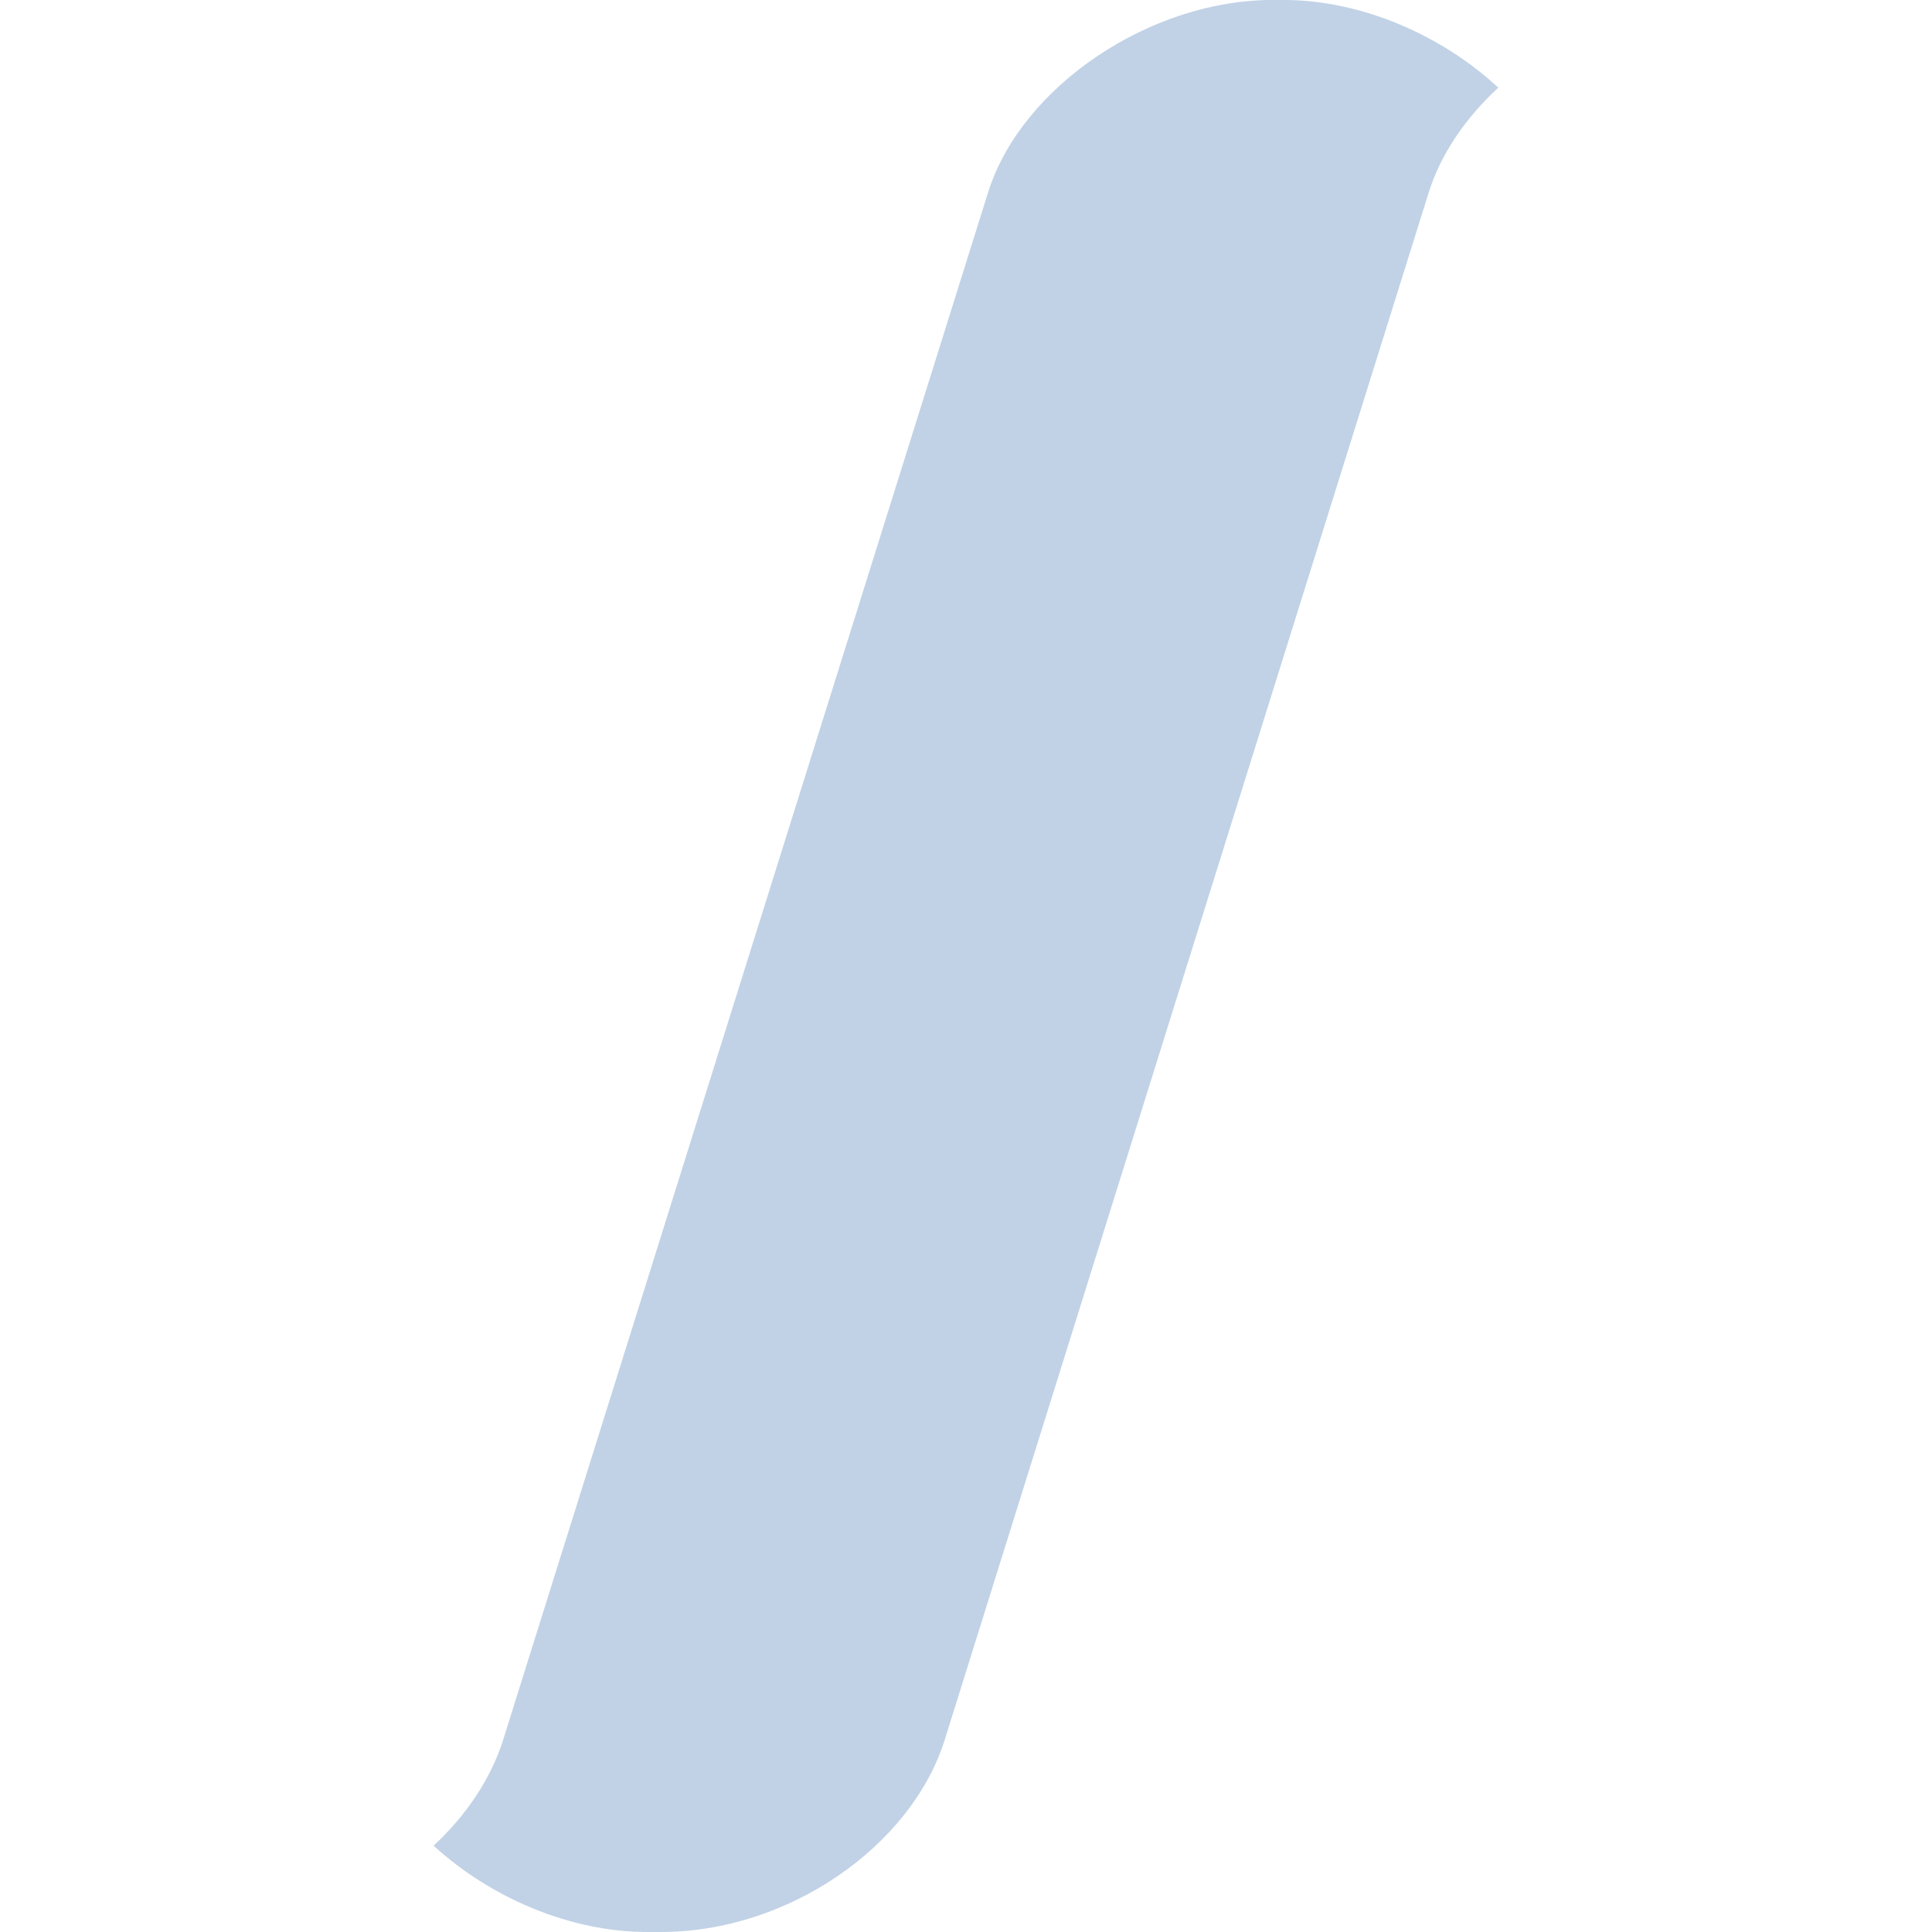<?xml version="1.0" encoding="utf-8"?>
<!-- Generator: Adobe Illustrator 23.0.6, SVG Export Plug-In . SVG Version: 6.00 Build 0)  -->
<svg version="1.1" id="Layer_1" xmlns="http://www.w3.org/2000/svg" xmlns:xlink="http://www.w3.org/1999/xlink" x="0px" y="0px"
	 viewBox="0 0 400 400" style="enable-background:new 0 0 400 400;" xml:space="preserve">
<style type="text/css">
	.st0{opacity:0.25;fill:#084D9F;enable-background:new    ;}
</style>
<path class="st0" d="M195.55,360.36c0,0,0,0,100.29-320.63c2.53-7.96,7.63-15.35,14.37-21.58c-11.75-10.9-28.36-18.16-44.51-18.16
	c0,0,0,0-2.2,0c-25.41,0-51.95,17.88-58.88,39.69c0,0,0,0-100.48,320.64c-2.57,8.05-7.63,15.54-14.37,21.81
	C101.53,392.89,118,400,134.01,400c0,0,0,0,2.71,0C163.26,400.05,188.63,382.17,195.55,360.36z"/>
</svg>
